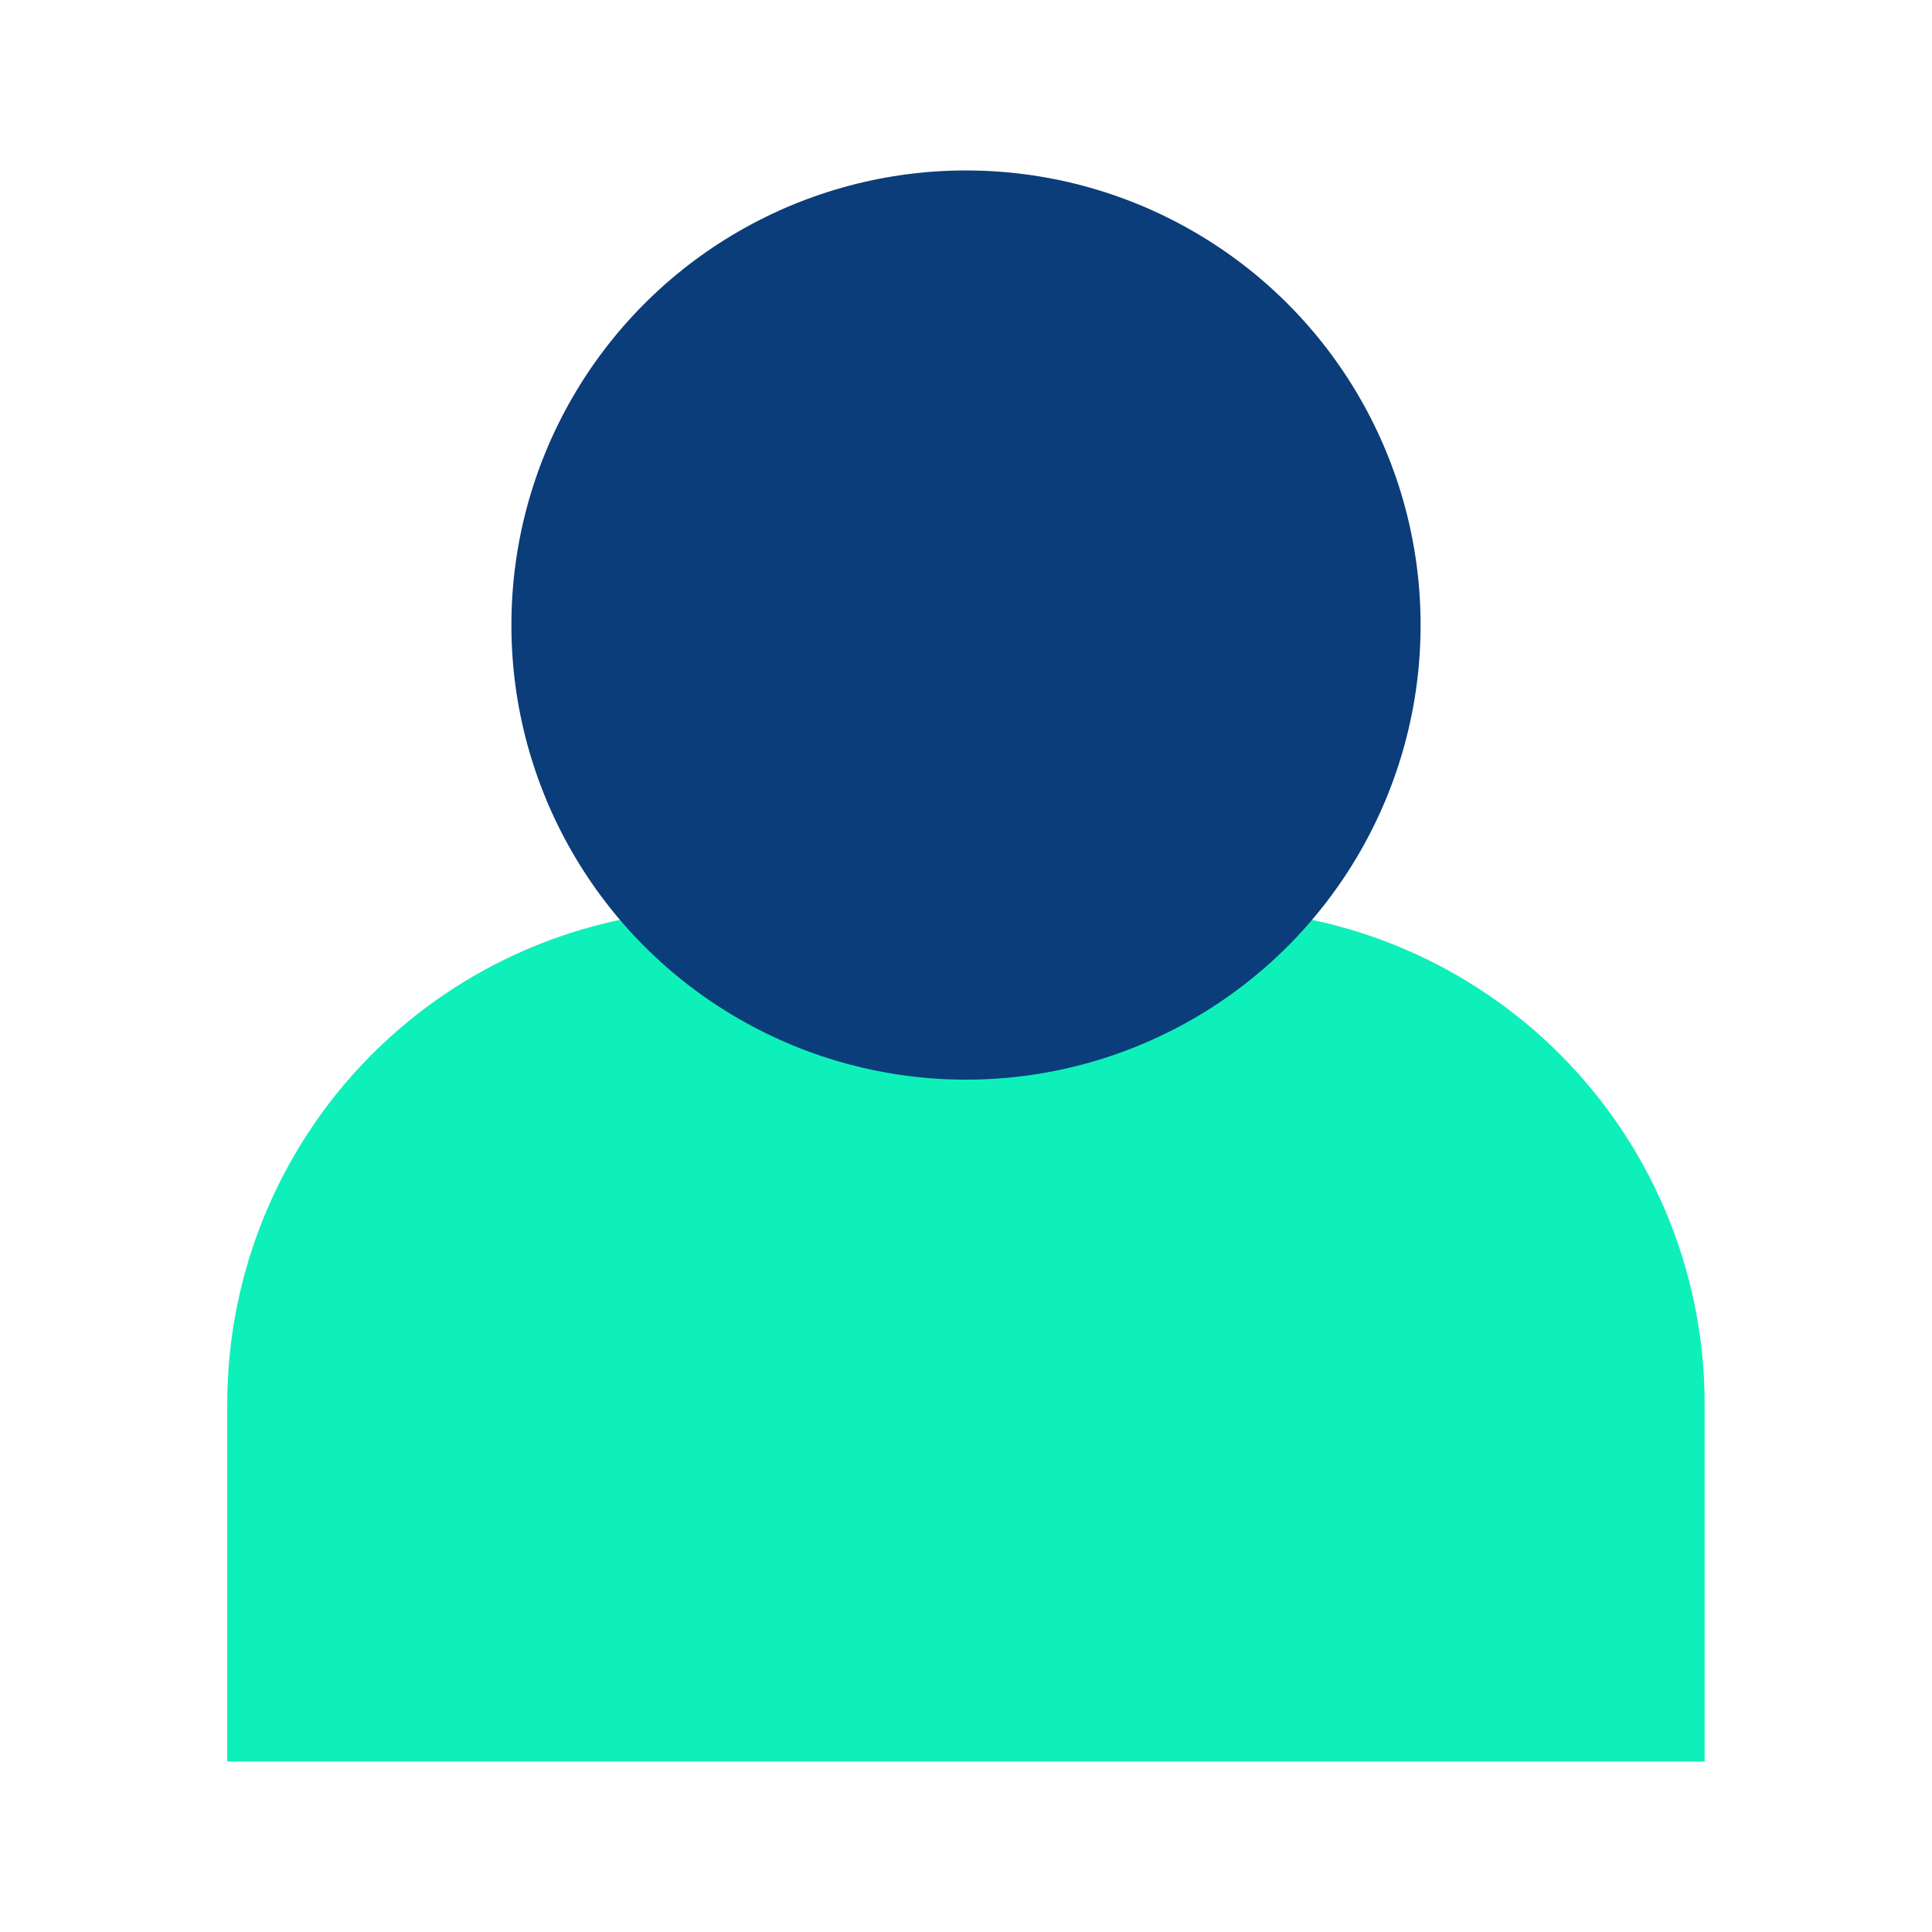 <svg width="40" height="40" viewBox="0 0 40 40" fill="none" xmlns="http://www.w3.org/2000/svg">
<g clip-path="url(#clip0_408_15819)">
<path d="M4.705 29.067V36.471H35.293V29.067C35.293 26.281 34.158 23.615 32.15 21.683C30.241 19.849 27.697 18.824 25.05 18.824H14.948C12.301 18.824 9.757 19.849 7.849 21.683C5.84 23.615 4.705 26.281 4.705 29.067Z" fill="#0EF0BA"/>
<ellipse cx="20" cy="12.941" rx="9.412" ry="9.412" fill="#0A3D79"/>
</g>
<defs>
<clipPath id="clip0_408_15819">
<rect width="40" height="40" fill="white"/>
</clipPath>
</defs>
</svg>
